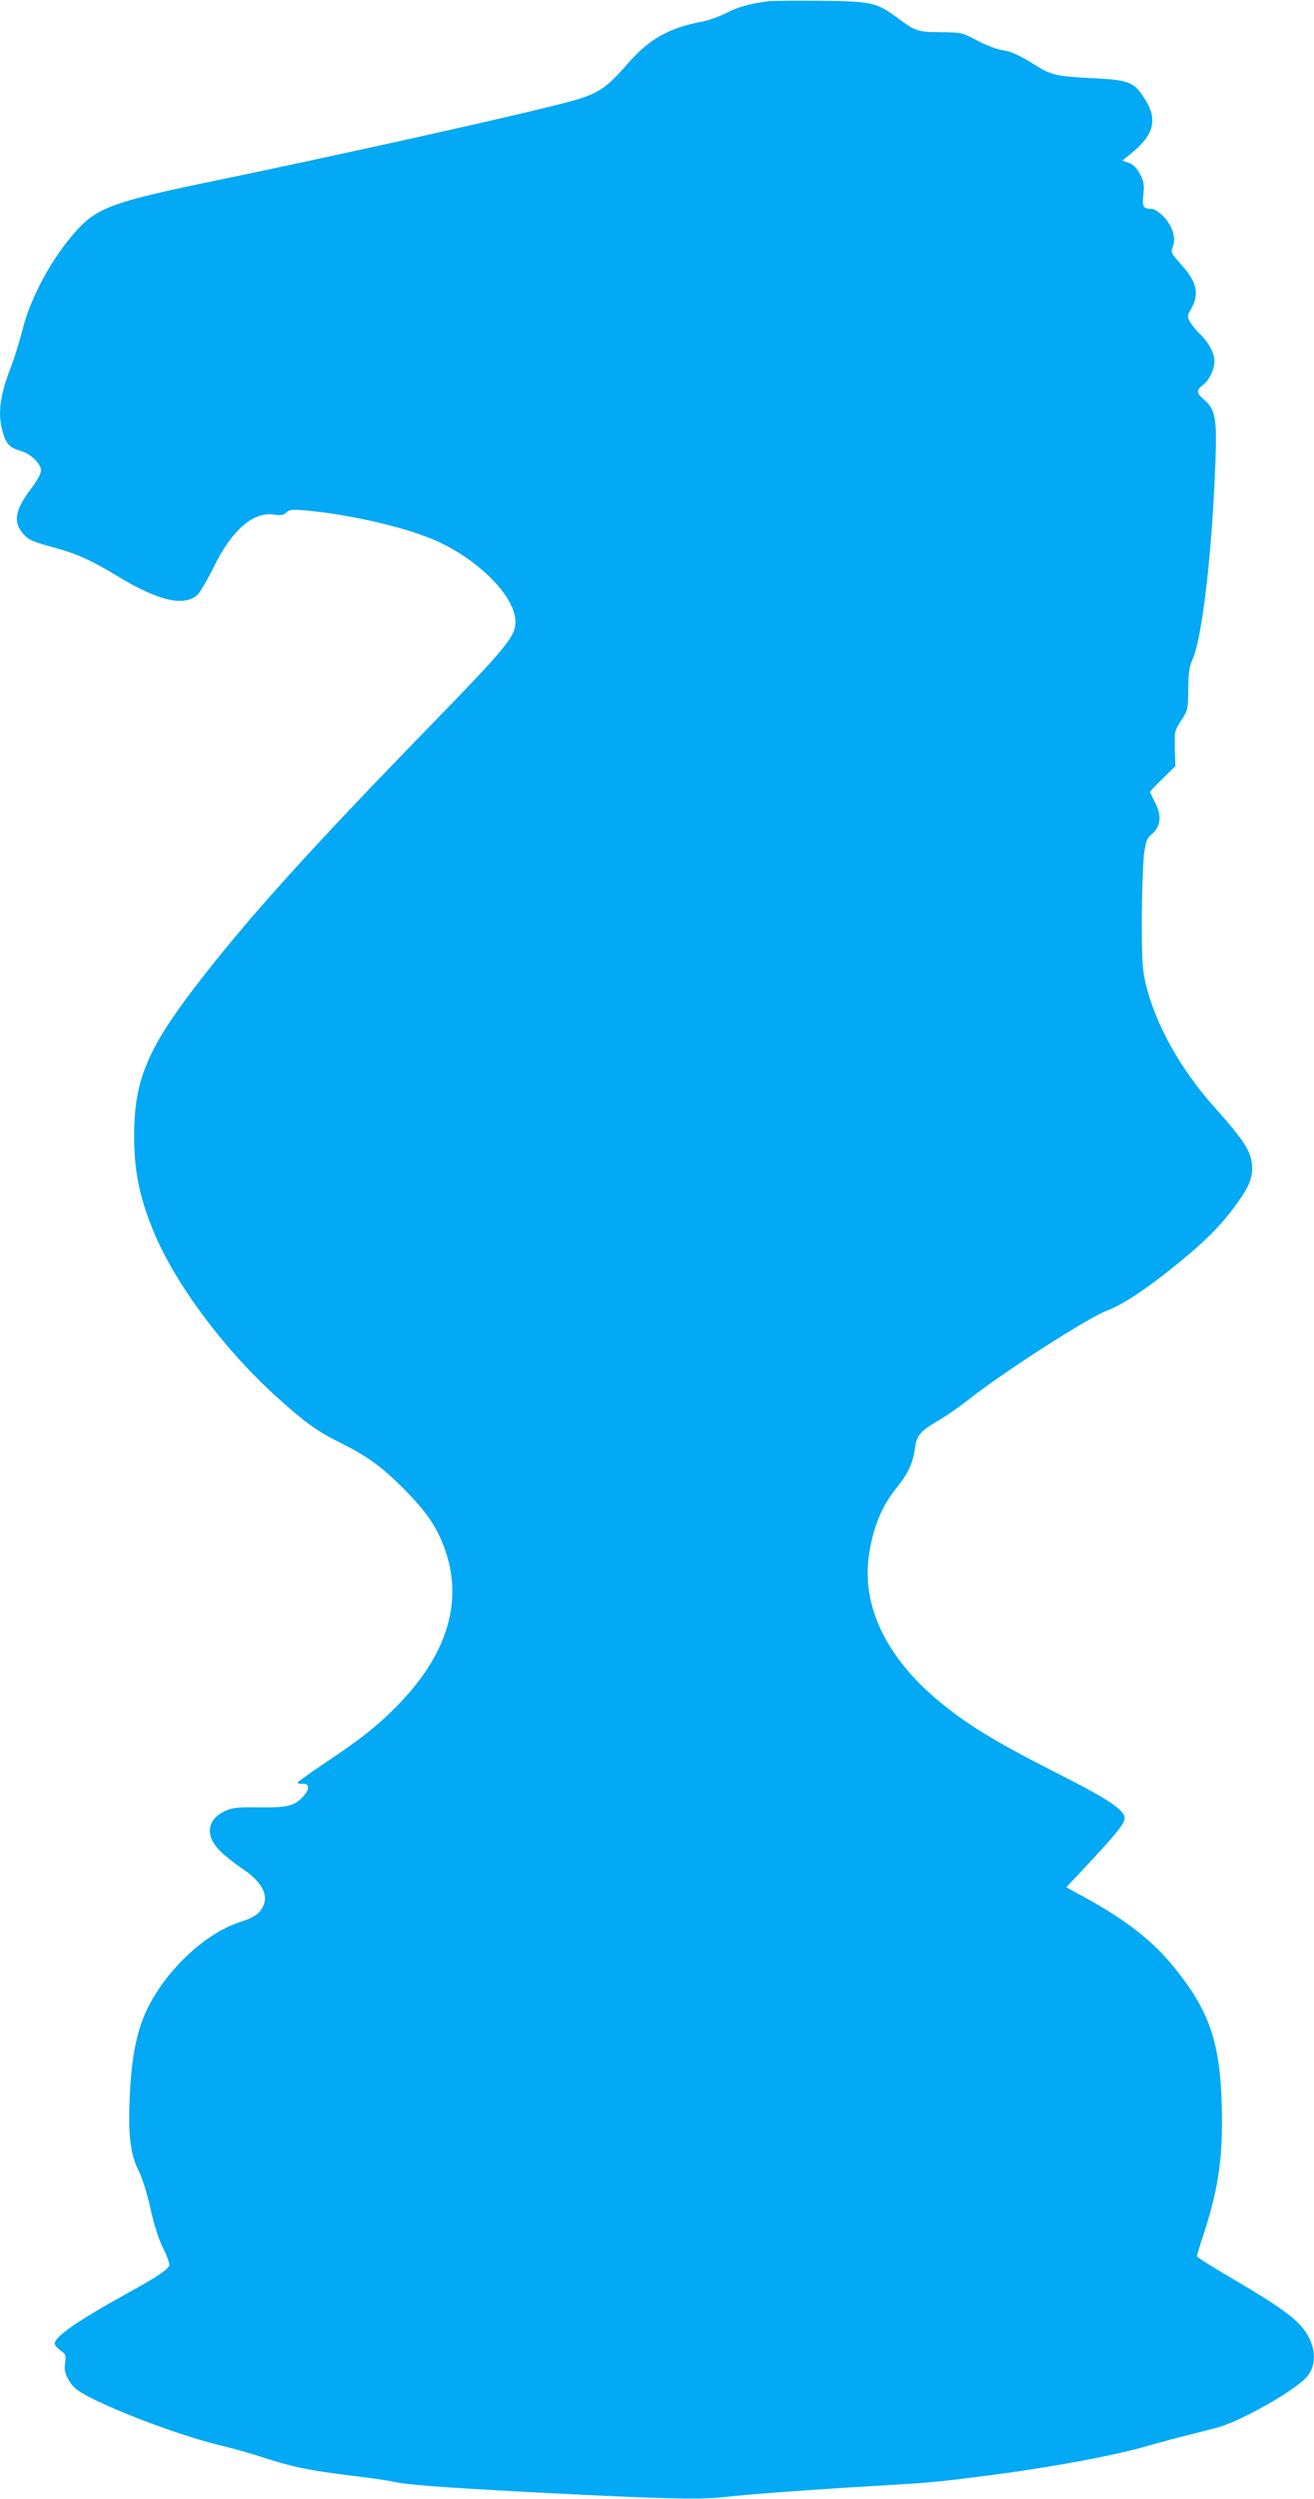 <?xml version="1.0" standalone="no"?>
<!DOCTYPE svg PUBLIC "-//W3C//DTD SVG 20010904//EN"
 "http://www.w3.org/TR/2001/REC-SVG-20010904/DTD/svg10.dtd">
<svg version="1.0" xmlns="http://www.w3.org/2000/svg"
 width="673pt" height="1280pt" viewBox="0 0 673 1280"
 preserveAspectRatio="xMidYMid meet">
<g transform="translate(0,1280) scale(0.1,-0.1)"
fill="#03a9f4" stroke="none">
<path d="M3940 12794 c-94 -11 -160 -29 -219 -60 -37 -19 -93 -39 -126 -45
-166 -31 -269 -89 -372 -206 -136 -155 -160 -169 -406 -229 -330 -82 -1147
-262 -1717 -380 -519 -107 -604 -138 -712 -259 -123 -138 -232 -339 -273 -505
-15 -58 -41 -143 -59 -190 -58 -148 -69 -242 -41 -337 17 -58 36 -77 89 -92
51 -13 106 -66 106 -101 0 -17 -21 -54 -55 -99 -80 -106 -89 -168 -33 -229 27
-29 46 -37 160 -68 110 -30 186 -64 318 -144 213 -130 347 -160 414 -94 13 14
49 76 80 138 93 191 203 287 311 270 35 -5 48 -2 62 11 14 15 28 16 92 11 243
-21 549 -94 697 -166 215 -104 384 -283 384 -405 0 -75 -44 -129 -439 -535
-630 -649 -932 -984 -1198 -1330 -250 -326 -316 -486 -316 -770 0 -172 26
-305 93 -472 108 -272 362 -615 640 -866 138 -125 205 -174 321 -231 140 -70
212 -122 325 -235 113 -114 165 -188 205 -291 108 -278 25 -559 -245 -831
-100 -100 -183 -165 -358 -282 -75 -50 -139 -96 -142 -101 -4 -6 5 -9 21 -8
41 3 42 -28 2 -69 -44 -46 -83 -54 -231 -52 -110 1 -130 -1 -170 -21 -91 -44
-98 -129 -16 -207 24 -23 71 -60 105 -83 103 -68 141 -137 109 -198 -19 -37
-45 -55 -116 -78 -173 -55 -371 -237 -470 -434 -59 -115 -88 -260 -96 -476 -8
-186 5 -283 47 -366 18 -37 43 -115 60 -193 19 -86 42 -156 65 -203 20 -40 34
-79 31 -87 -9 -23 -63 -59 -212 -141 -255 -141 -375 -224 -375 -259 0 -8 13
-24 30 -36 27 -19 29 -24 23 -65 -4 -36 -1 -52 20 -88 21 -36 41 -52 104 -85
164 -85 486 -204 673 -248 58 -14 159 -42 225 -64 149 -48 225 -63 438 -90 93
-11 189 -25 213 -30 79 -18 227 -29 704 -55 650 -34 875 -40 995 -26 132 15
429 37 750 56 307 18 322 19 575 51 341 43 686 107 860 159 47 13 132 37 190
51 58 14 130 33 160 41 112 31 373 177 447 251 57 58 57 155 -1 239 -45 66
-132 129 -360 263 -108 63 -196 118 -196 123 0 4 18 63 40 130 73 226 96 397
87 660 -10 306 -64 465 -233 677 -113 143 -248 250 -466 370 l-97 53 109 116
c146 156 190 211 190 237 0 44 -85 100 -371 244 -289 147 -445 242 -586 361
-263 221 -387 479 -354 732 20 149 66 262 146 360 56 69 81 124 91 197 8 67
26 88 119 143 39 22 113 74 165 115 174 137 604 413 698 448 93 35 239 135
422 290 102 86 170 157 234 244 69 94 89 137 89 195 0 81 -33 134 -194 315
-175 196 -301 424 -351 630 -17 74 -20 117 -20 335 1 138 6 286 11 329 10 70
15 83 42 105 44 38 50 94 15 160 -14 28 -26 53 -26 55 0 2 29 33 65 68 l65 64
-3 90 c-2 87 -1 91 33 144 34 53 35 57 36 160 1 84 5 115 22 153 50 111 100
548 117 1012 8 221 0 267 -56 316 -44 39 -44 49 -3 81 28 23 54 78 54 117 0
42 -30 98 -75 141 -20 19 -43 48 -51 63 -14 26 -13 31 4 60 46 78 34 140 -44
227 -58 65 -59 67 -45 103 15 40 -7 105 -51 149 -21 21 -47 38 -57 38 -46 0
-52 9 -45 74 5 52 2 67 -18 106 -18 32 -34 48 -57 56 l-33 11 48 39 c116 95
135 174 65 281 -55 85 -77 93 -275 103 -174 9 -204 16 -283 66 -81 51 -124 71
-174 78 -25 4 -81 25 -125 49 -78 41 -81 41 -184 42 -119 1 -130 4 -220 71
-112 82 -131 87 -395 90 -126 1 -246 0 -265 -2z"/>
</g>
</svg>
